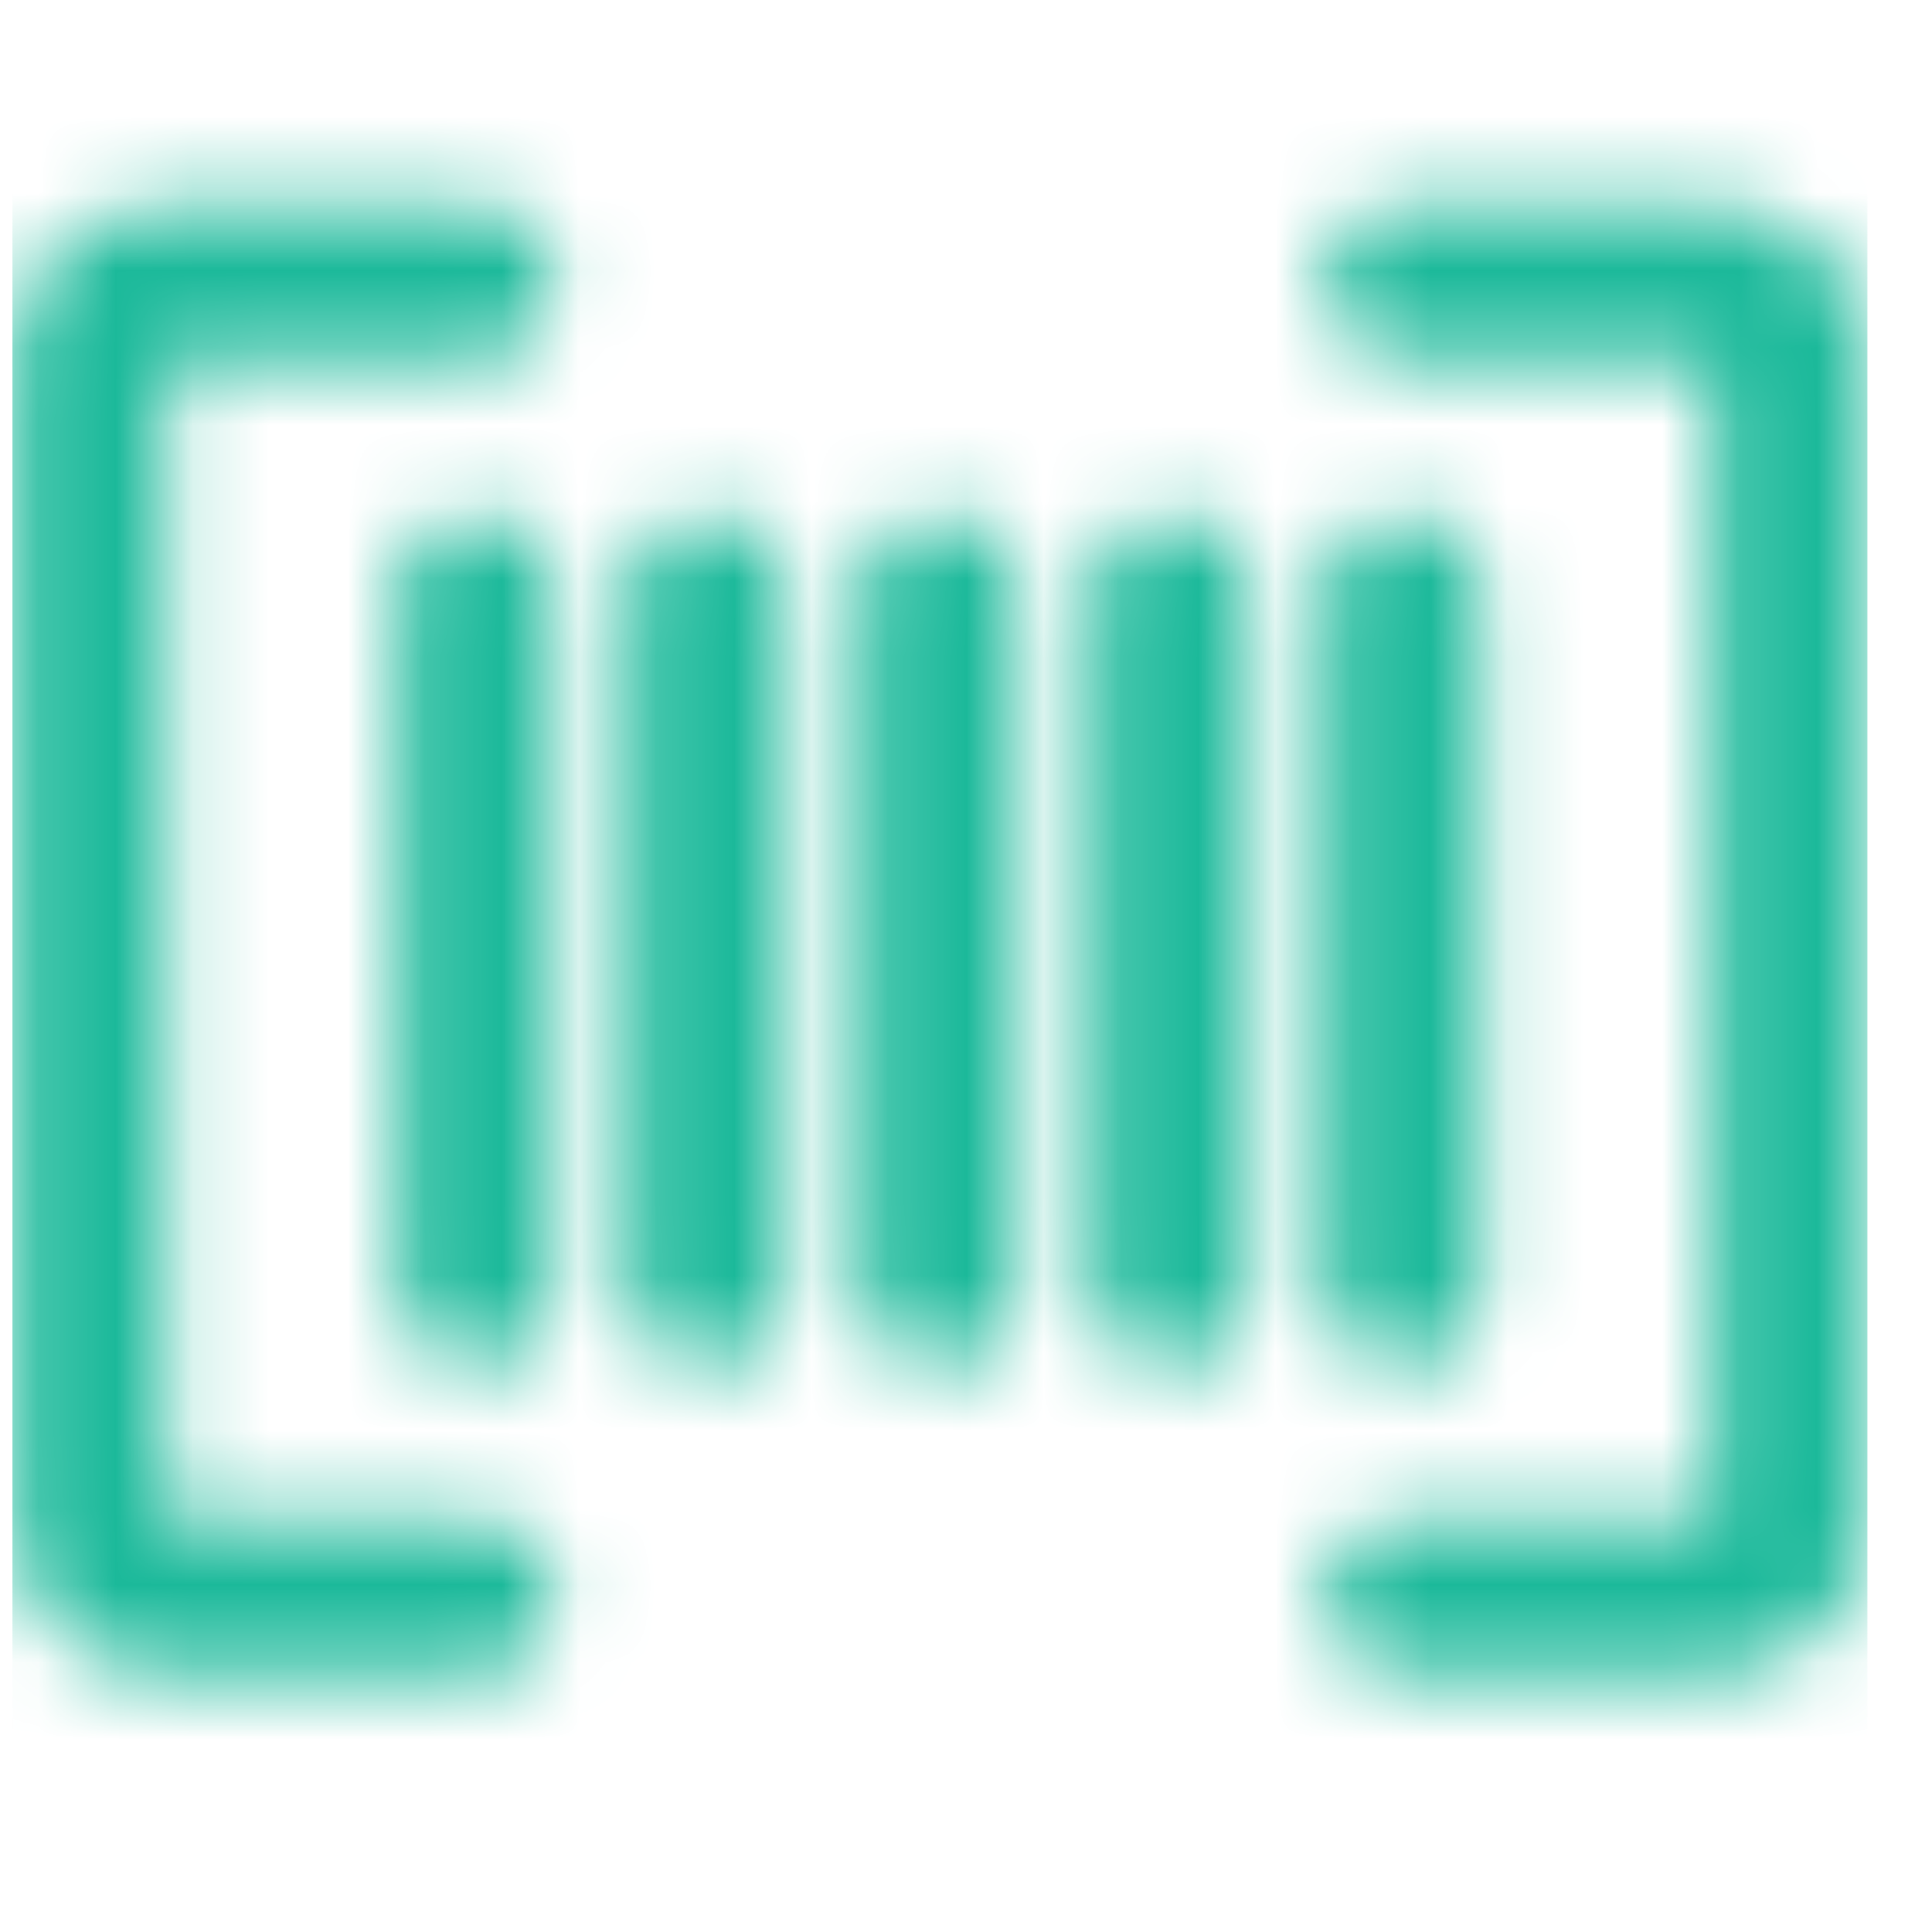 <svg width="25" height="25" viewBox="0 0 25 25" fill="none" xmlns="http://www.w3.org/2000/svg">
<mask id="mask0_2326_59086" style="mask-type:alpha" maskUnits="userSpaceOnUse" x="0" y="2" width="25" height="20">
<path d="M6.164 2.666H2.164C1.634 2.666 1.125 2.877 0.75 3.252C0.375 3.627 0.164 4.136 0.164 4.666V19.666C0.164 20.196 0.375 20.705 0.75 21.08C1.125 21.455 1.634 21.666 2.164 21.666H6.164C6.429 21.666 6.684 21.561 6.871 21.373C7.059 21.186 7.164 20.931 7.164 20.666C7.164 20.401 7.059 20.146 6.871 19.959C6.684 19.771 6.429 19.666 6.164 19.666H2.164V4.666H6.164C6.429 4.666 6.684 4.561 6.871 4.373C7.059 4.186 7.164 3.931 7.164 3.666C7.164 3.401 7.059 3.146 6.871 2.959C6.684 2.771 6.429 2.666 6.164 2.666Z" fill="black"/>
<path d="M22.164 2.666H18.164C17.899 2.666 17.645 2.771 17.457 2.959C17.269 3.146 17.164 3.401 17.164 3.666C17.164 3.931 17.269 4.186 17.457 4.373C17.645 4.561 17.899 4.666 18.164 4.666H22.164V19.666H18.164C17.899 19.666 17.645 19.771 17.457 19.959C17.269 20.146 17.164 20.401 17.164 20.666C17.164 20.931 17.269 21.186 17.457 21.373C17.645 21.561 17.899 21.666 18.164 21.666H22.164C22.695 21.666 23.203 21.455 23.578 21.08C23.953 20.705 24.164 20.196 24.164 19.666V4.666C24.164 4.136 23.953 3.627 23.578 3.252C23.203 2.877 22.695 2.666 22.164 2.666Z" fill="black"/>
<path d="M5.457 6.959C5.644 6.771 5.899 6.666 6.164 6.666C6.429 6.666 6.684 6.771 6.871 6.959C7.059 7.146 7.164 7.401 7.164 7.666V16.666C7.164 16.931 7.059 17.186 6.871 17.373C6.684 17.561 6.429 17.666 6.164 17.666C5.899 17.666 5.644 17.561 5.457 17.373C5.269 17.186 5.164 16.931 5.164 16.666V7.666C5.164 7.401 5.269 7.146 5.457 6.959Z" fill="black"/>
<path d="M9.164 6.666C8.899 6.666 8.644 6.771 8.457 6.959C8.269 7.146 8.164 7.401 8.164 7.666V16.666C8.164 16.931 8.269 17.186 8.457 17.373C8.644 17.561 8.899 17.666 9.164 17.666C9.429 17.666 9.684 17.561 9.871 17.373C10.059 17.186 10.164 16.931 10.164 16.666V7.666C10.164 7.401 10.059 7.146 9.871 6.959C9.684 6.771 9.429 6.666 9.164 6.666Z" fill="black"/>
<path d="M11.457 6.959C11.645 6.771 11.899 6.666 12.164 6.666C12.429 6.666 12.684 6.771 12.871 6.959C13.059 7.146 13.164 7.401 13.164 7.666V16.666C13.164 16.931 13.059 17.186 12.871 17.373C12.684 17.561 12.429 17.666 12.164 17.666C11.899 17.666 11.645 17.561 11.457 17.373C11.269 17.186 11.164 16.931 11.164 16.666V7.666C11.164 7.401 11.269 7.146 11.457 6.959Z" fill="black"/>
<path d="M15.164 6.666C14.899 6.666 14.645 6.771 14.457 6.959C14.269 7.146 14.164 7.401 14.164 7.666V16.666C14.164 16.931 14.269 17.186 14.457 17.373C14.645 17.561 14.899 17.666 15.164 17.666C15.429 17.666 15.684 17.561 15.871 17.373C16.059 17.186 16.164 16.931 16.164 16.666V7.666C16.164 7.401 16.059 7.146 15.871 6.959C15.684 6.771 15.429 6.666 15.164 6.666Z" fill="black"/>
<path d="M18.871 17.373C18.684 17.561 18.429 17.666 18.164 17.666C17.899 17.666 17.645 17.561 17.457 17.373C17.269 17.186 17.164 16.931 17.164 16.666V7.666C17.164 7.401 17.269 7.146 17.457 6.959C17.645 6.771 17.899 6.666 18.164 6.666C18.429 6.666 18.684 6.771 18.871 6.959C19.059 7.146 19.164 7.401 19.164 7.666V16.666C19.164 16.931 19.059 17.186 18.871 17.373Z" fill="black"/>
</mask>
<g mask="url(#mask0_2326_59086)">
<rect x="0.164" y="0.666" width="24" height="24" fill="#1BB99A"/>
</g>
</svg>
